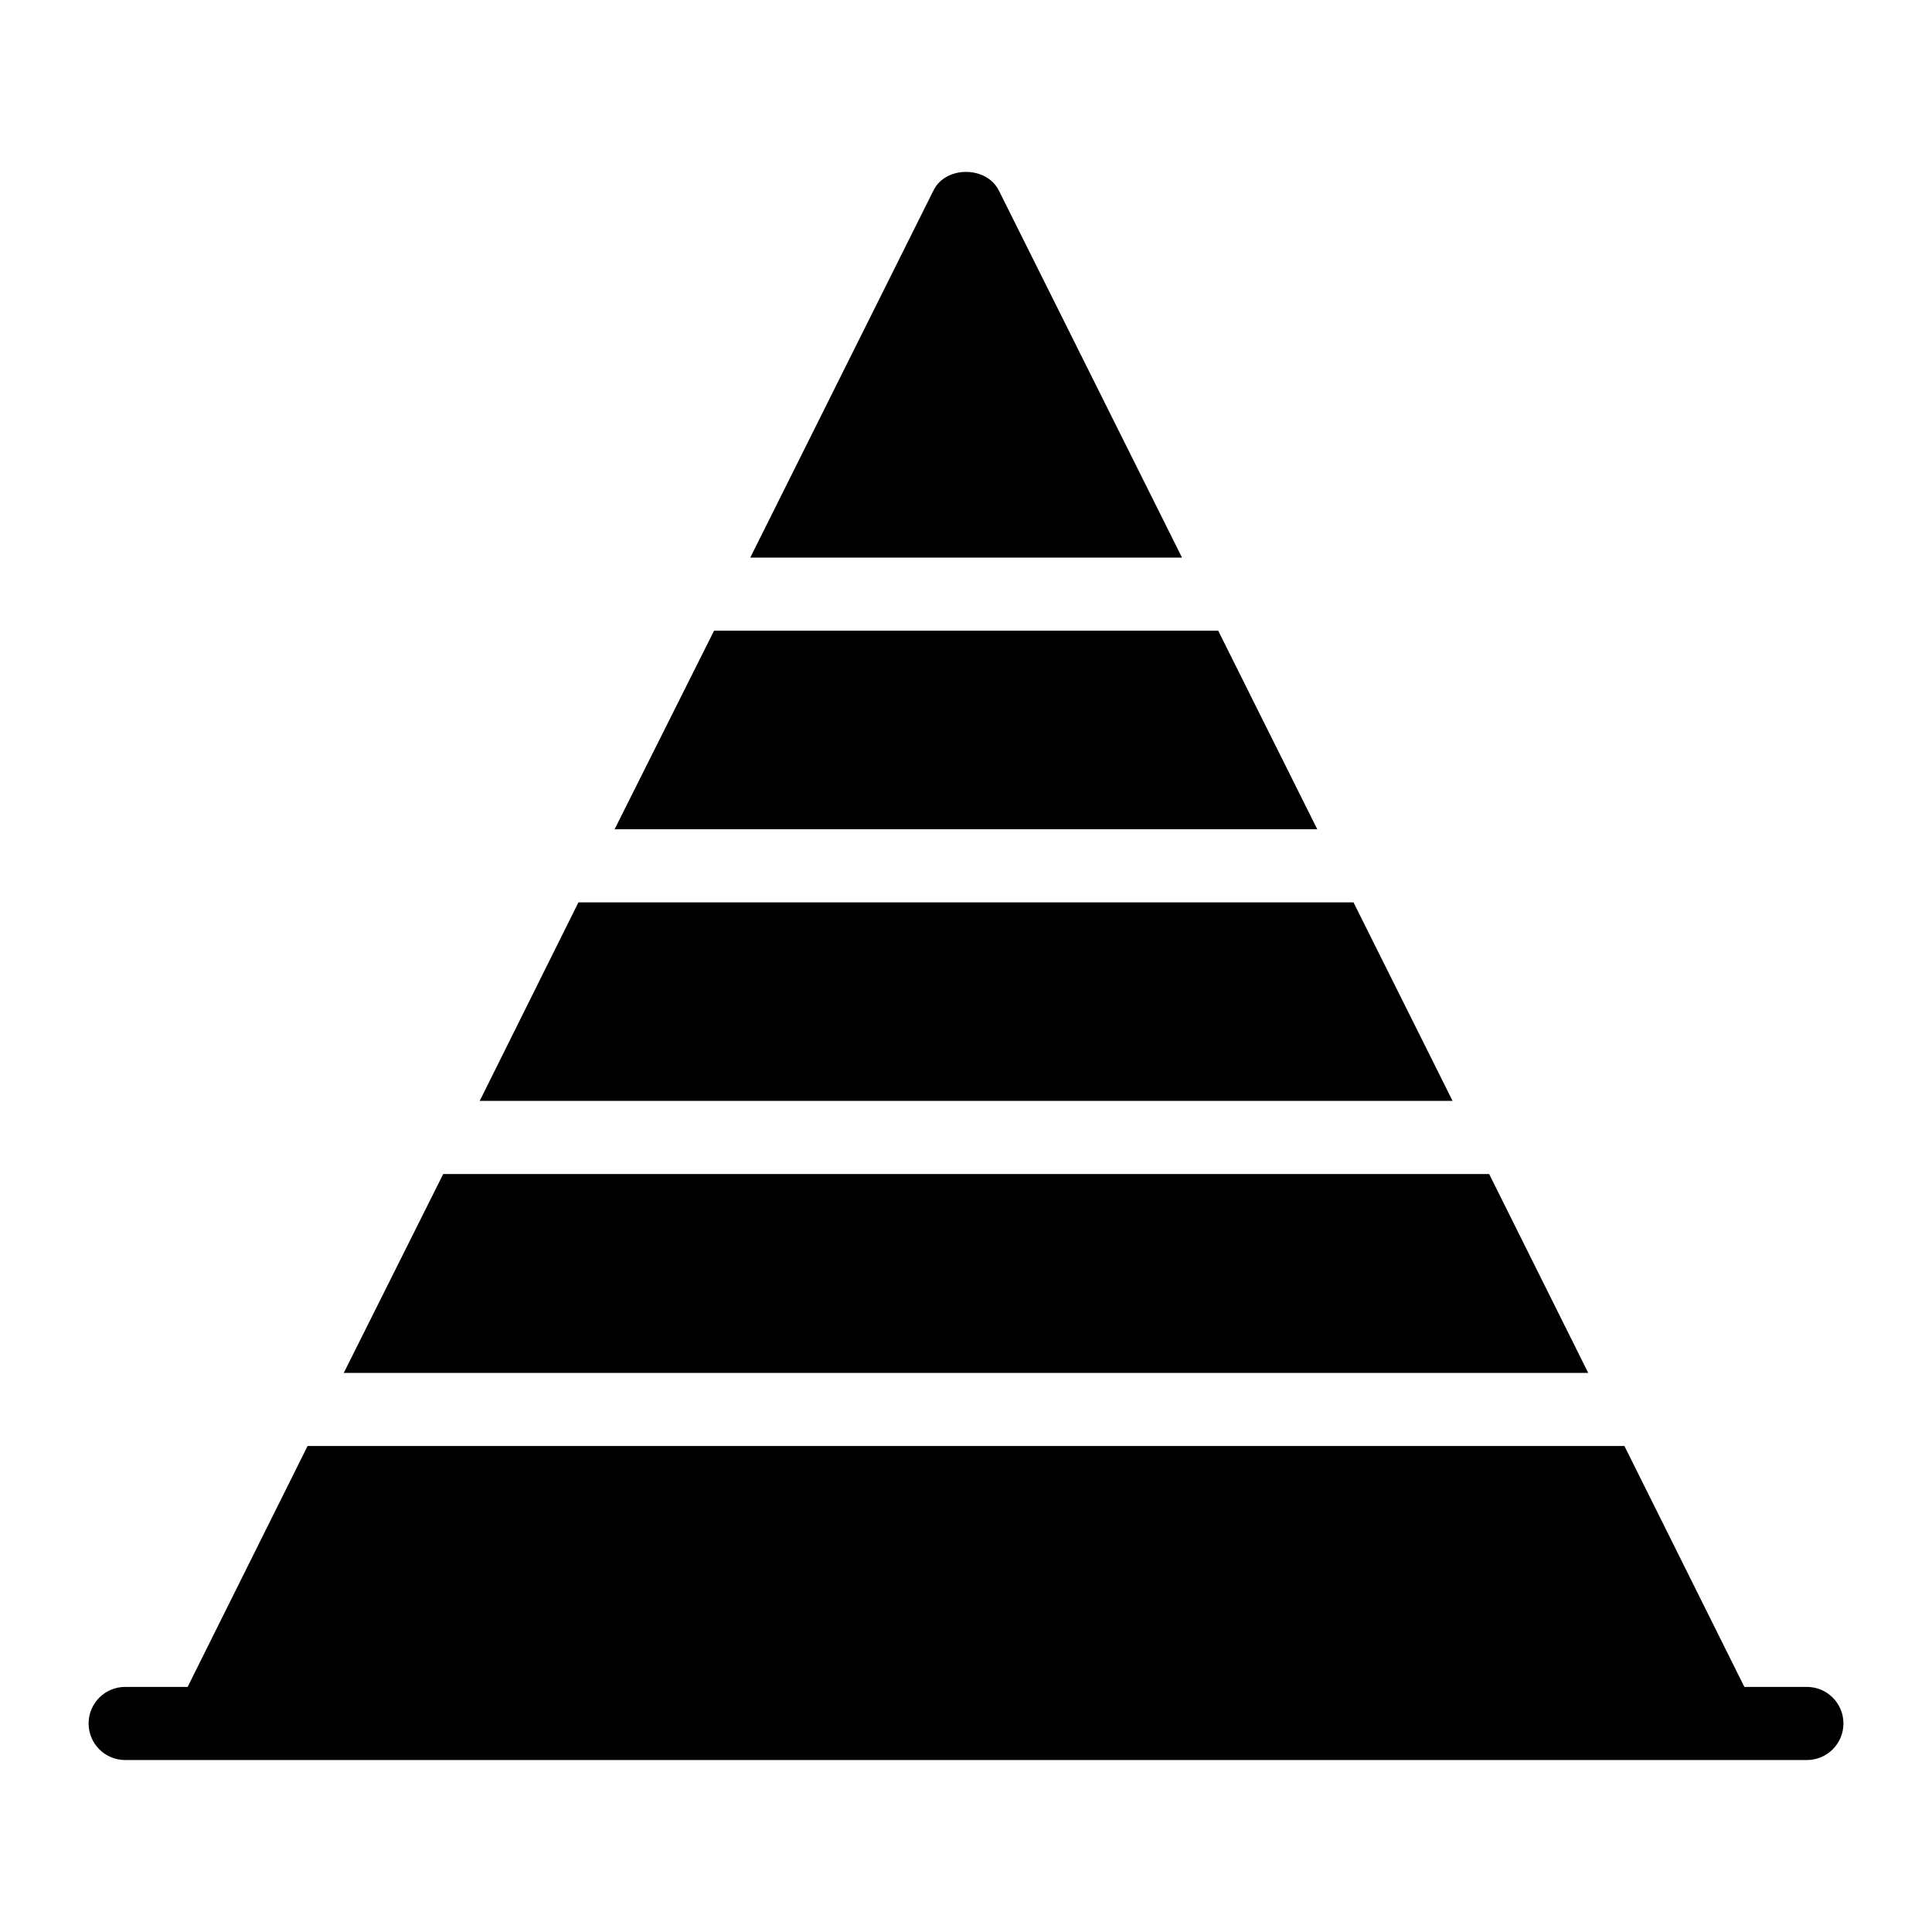 <?xml version="1.0" encoding="UTF-8"?>
<!-- Uploaded to: SVG Repo, www.svgrepo.com, Generator: SVG Repo Mixer Tools -->
<svg fill="#000000" width="800px" height="800px" version="1.1" viewBox="144 144 512 512" xmlns="http://www.w3.org/2000/svg">
 <g>
  <path d="m622.84 591.05h-16.562l-31.789-63.844h-348.98l-31.789 63.844h-16.551c-5.356 0-9.688 4.34-9.688 9.688 0 5.352 4.332 9.688 9.688 9.688h22.438c0.012 0 0.023 0.004 0.035 0.004h400.72c0.012 0 0.023-0.004 0.039-0.004h22.441c5.356 0 9.688-4.34 9.688-9.688 0.004-5.352-4.332-9.688-9.688-9.688z"/>
  <path d="m538.64 455.13h-277.19l-26.352 52.703h329.8z"/>
  <path d="m466.84 311.15h-133.61l-26.352 52.609h186.21z"/>
  <path d="m408.71 194.5c-3.293-6.59-14.145-6.59-17.344 0l-48.539 97.273h114.42z"/>
  <path d="m502.69 383.14h-205.4l-26.16 52.609h257.82z"/>
 </g>
</svg>
